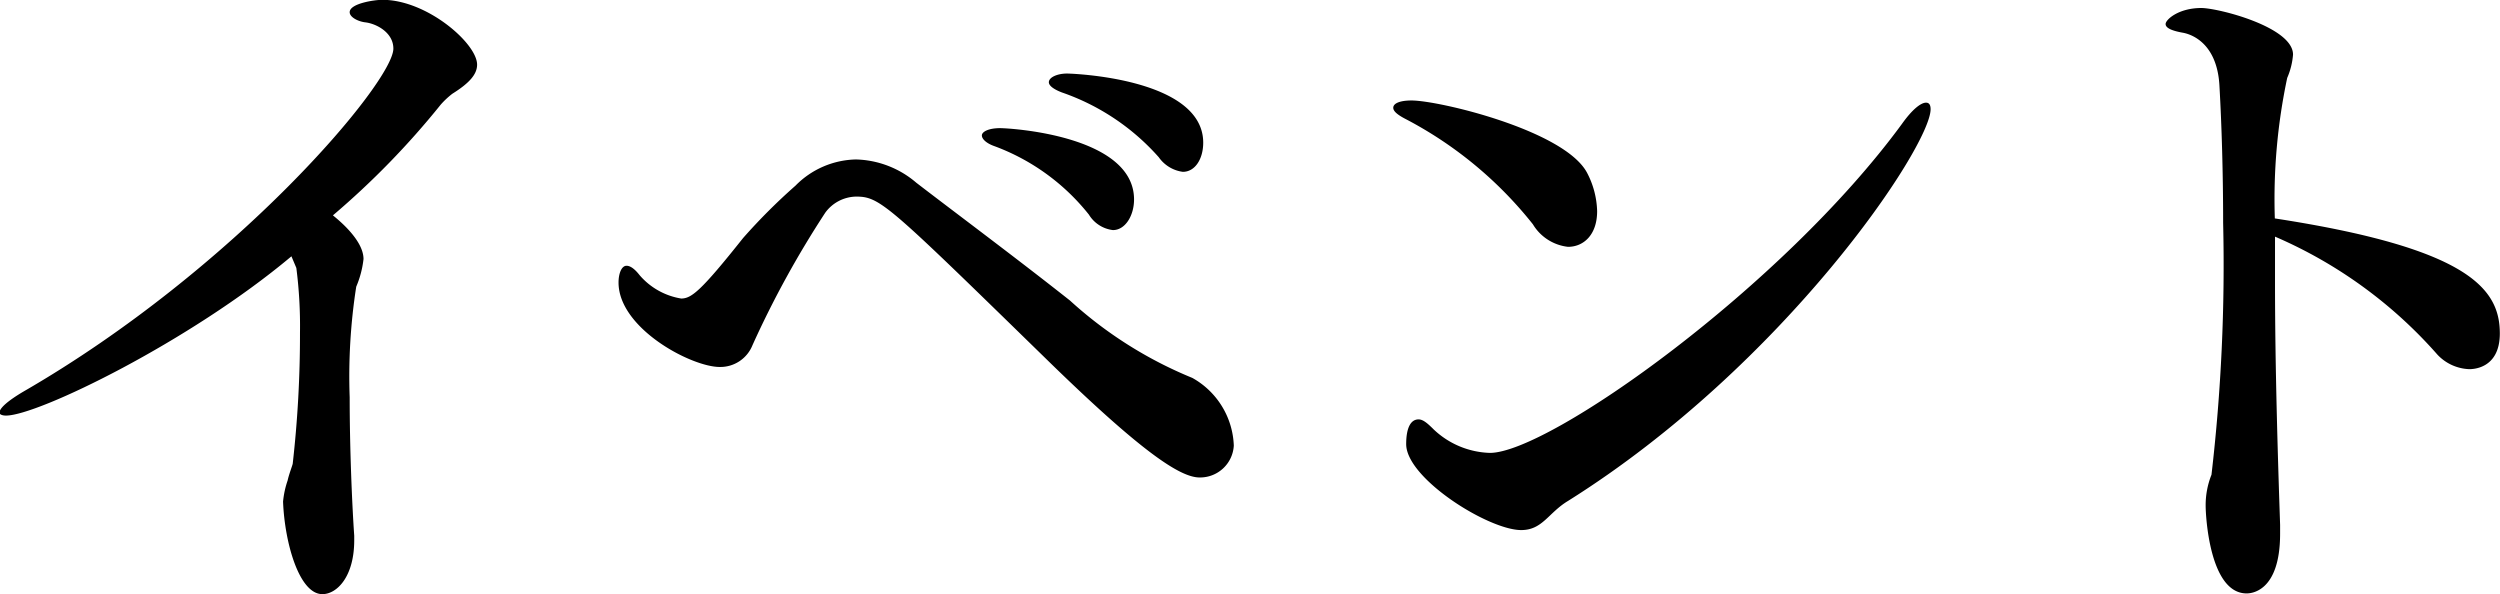 <svg xmlns="http://www.w3.org/2000/svg" width="54.936" height="13.056" viewBox="0 0 54.936 13.056">
  <path id="パス_14" data-name="パス 14" d="M9.128-6.48a10.021,10.021,0,0,1,.08,1.424,25.218,25.218,0,0,1-.16,2.88c-.016.064-.08.224-.112.368a1.983,1.983,0,0,0-.1.464C8.872-.432,9.192.688,9.7.688c.32,0,.7-.384.7-1.184v-.1c-.048-.688-.1-1.92-.1-3.04a12.8,12.8,0,0,1,.144-2.432,2.148,2.148,0,0,0,.16-.608c0-.448-.64-.928-.672-.96a17.9,17.9,0,0,0,2.368-2.432,1.819,1.819,0,0,1,.256-.24c.384-.24.544-.432.544-.64,0-.464-1.1-1.424-2.08-1.424-.176,0-.72.08-.72.272,0,.112.192.208.352.224.24.032.608.224.608.576,0,.736-3.472,4.848-8.128,7.536-.352.208-.528.368-.528.464,0,.032.048.064.144.064.7,0,4.048-1.632,6.272-3.5Zm19.48-2.112c.272,0,.448-.288.448-.64,0-1.424-2.9-1.52-2.992-1.52-.208,0-.4.08-.4.192,0,.064.08.144.288.224A5.038,5.038,0,0,1,28.08-8.912.768.768,0,0,0,28.608-8.592Zm-1.536,1.28c.272,0,.464-.32.464-.672,0-1.408-2.72-1.568-2.944-1.568-.256,0-.4.08-.4.16s.1.176.288.24a4.761,4.761,0,0,1,2.064,1.5A.717.717,0,0,0,27.072-7.312Zm2.656,4.736a1.775,1.775,0,0,0-.912-1.488,9.092,9.092,0,0,1-2.688-1.7C24.944-6.7,23.6-7.7,22.752-8.352a2.115,2.115,0,0,0-1.328-.512,1.917,1.917,0,0,0-1.328.576,12.875,12.875,0,0,0-1.152,1.152c-.928,1.168-1.136,1.328-1.36,1.328a1.528,1.528,0,0,1-.912-.512c-.112-.144-.208-.208-.288-.208-.112,0-.176.176-.176.368,0,1.008,1.6,1.856,2.224,1.856a.761.761,0,0,0,.72-.48,21.373,21.373,0,0,1,1.6-2.912.858.858,0,0,1,.672-.352c.528,0,.688.16,4.112,3.5,2.144,2.1,3.008,2.672,3.44,2.672A.742.742,0,0,0,29.728-2.576ZM37.072-1.36C41.84-4.352,45.04-9.152,45.04-9.968q0-.144-.1-.144c-.112,0-.3.144-.528.464-2.624,3.584-7.76,7.232-9.056,7.232a1.874,1.874,0,0,1-1.232-.512c-.144-.144-.24-.224-.336-.224-.176,0-.272.192-.272.544,0,.752,1.808,1.888,2.528,1.888C36.512-.72,36.64-1.1,37.072-1.36Zm0-5.584c.336,0,.64-.256.64-.784a1.911,1.911,0,0,0-.224-.848c-.5-.928-3.248-1.584-3.856-1.584-.256,0-.4.064-.4.16,0,.08.1.16.288.256A8.721,8.721,0,0,1,36.3-7.44,1.034,1.034,0,0,0,37.072-6.944Zm15.536-.224a10.041,10.041,0,0,1,3.568,2.592,1.008,1.008,0,0,0,.7.32c.064,0,.672,0,.672-.784,0-.976-.672-1.872-4.944-2.528a12.862,12.862,0,0,1,.272-3.088,1.6,1.6,0,0,0,.128-.512c0-.608-1.648-1.024-2.016-1.024-.5,0-.784.256-.784.352,0,.08.112.144.384.192.08.016.752.144.8,1.184.048.848.08,1.9.08,2.992a39.792,39.792,0,0,1-.256,5.536,1.8,1.8,0,0,0-.128.688c0,.192.08,1.92.9,1.92.08,0,.736-.016.736-1.312V-.832c-.048-1.424-.112-3.456-.112-5.328Z" transform="translate(-2.616 12.368)"/>
</svg>
